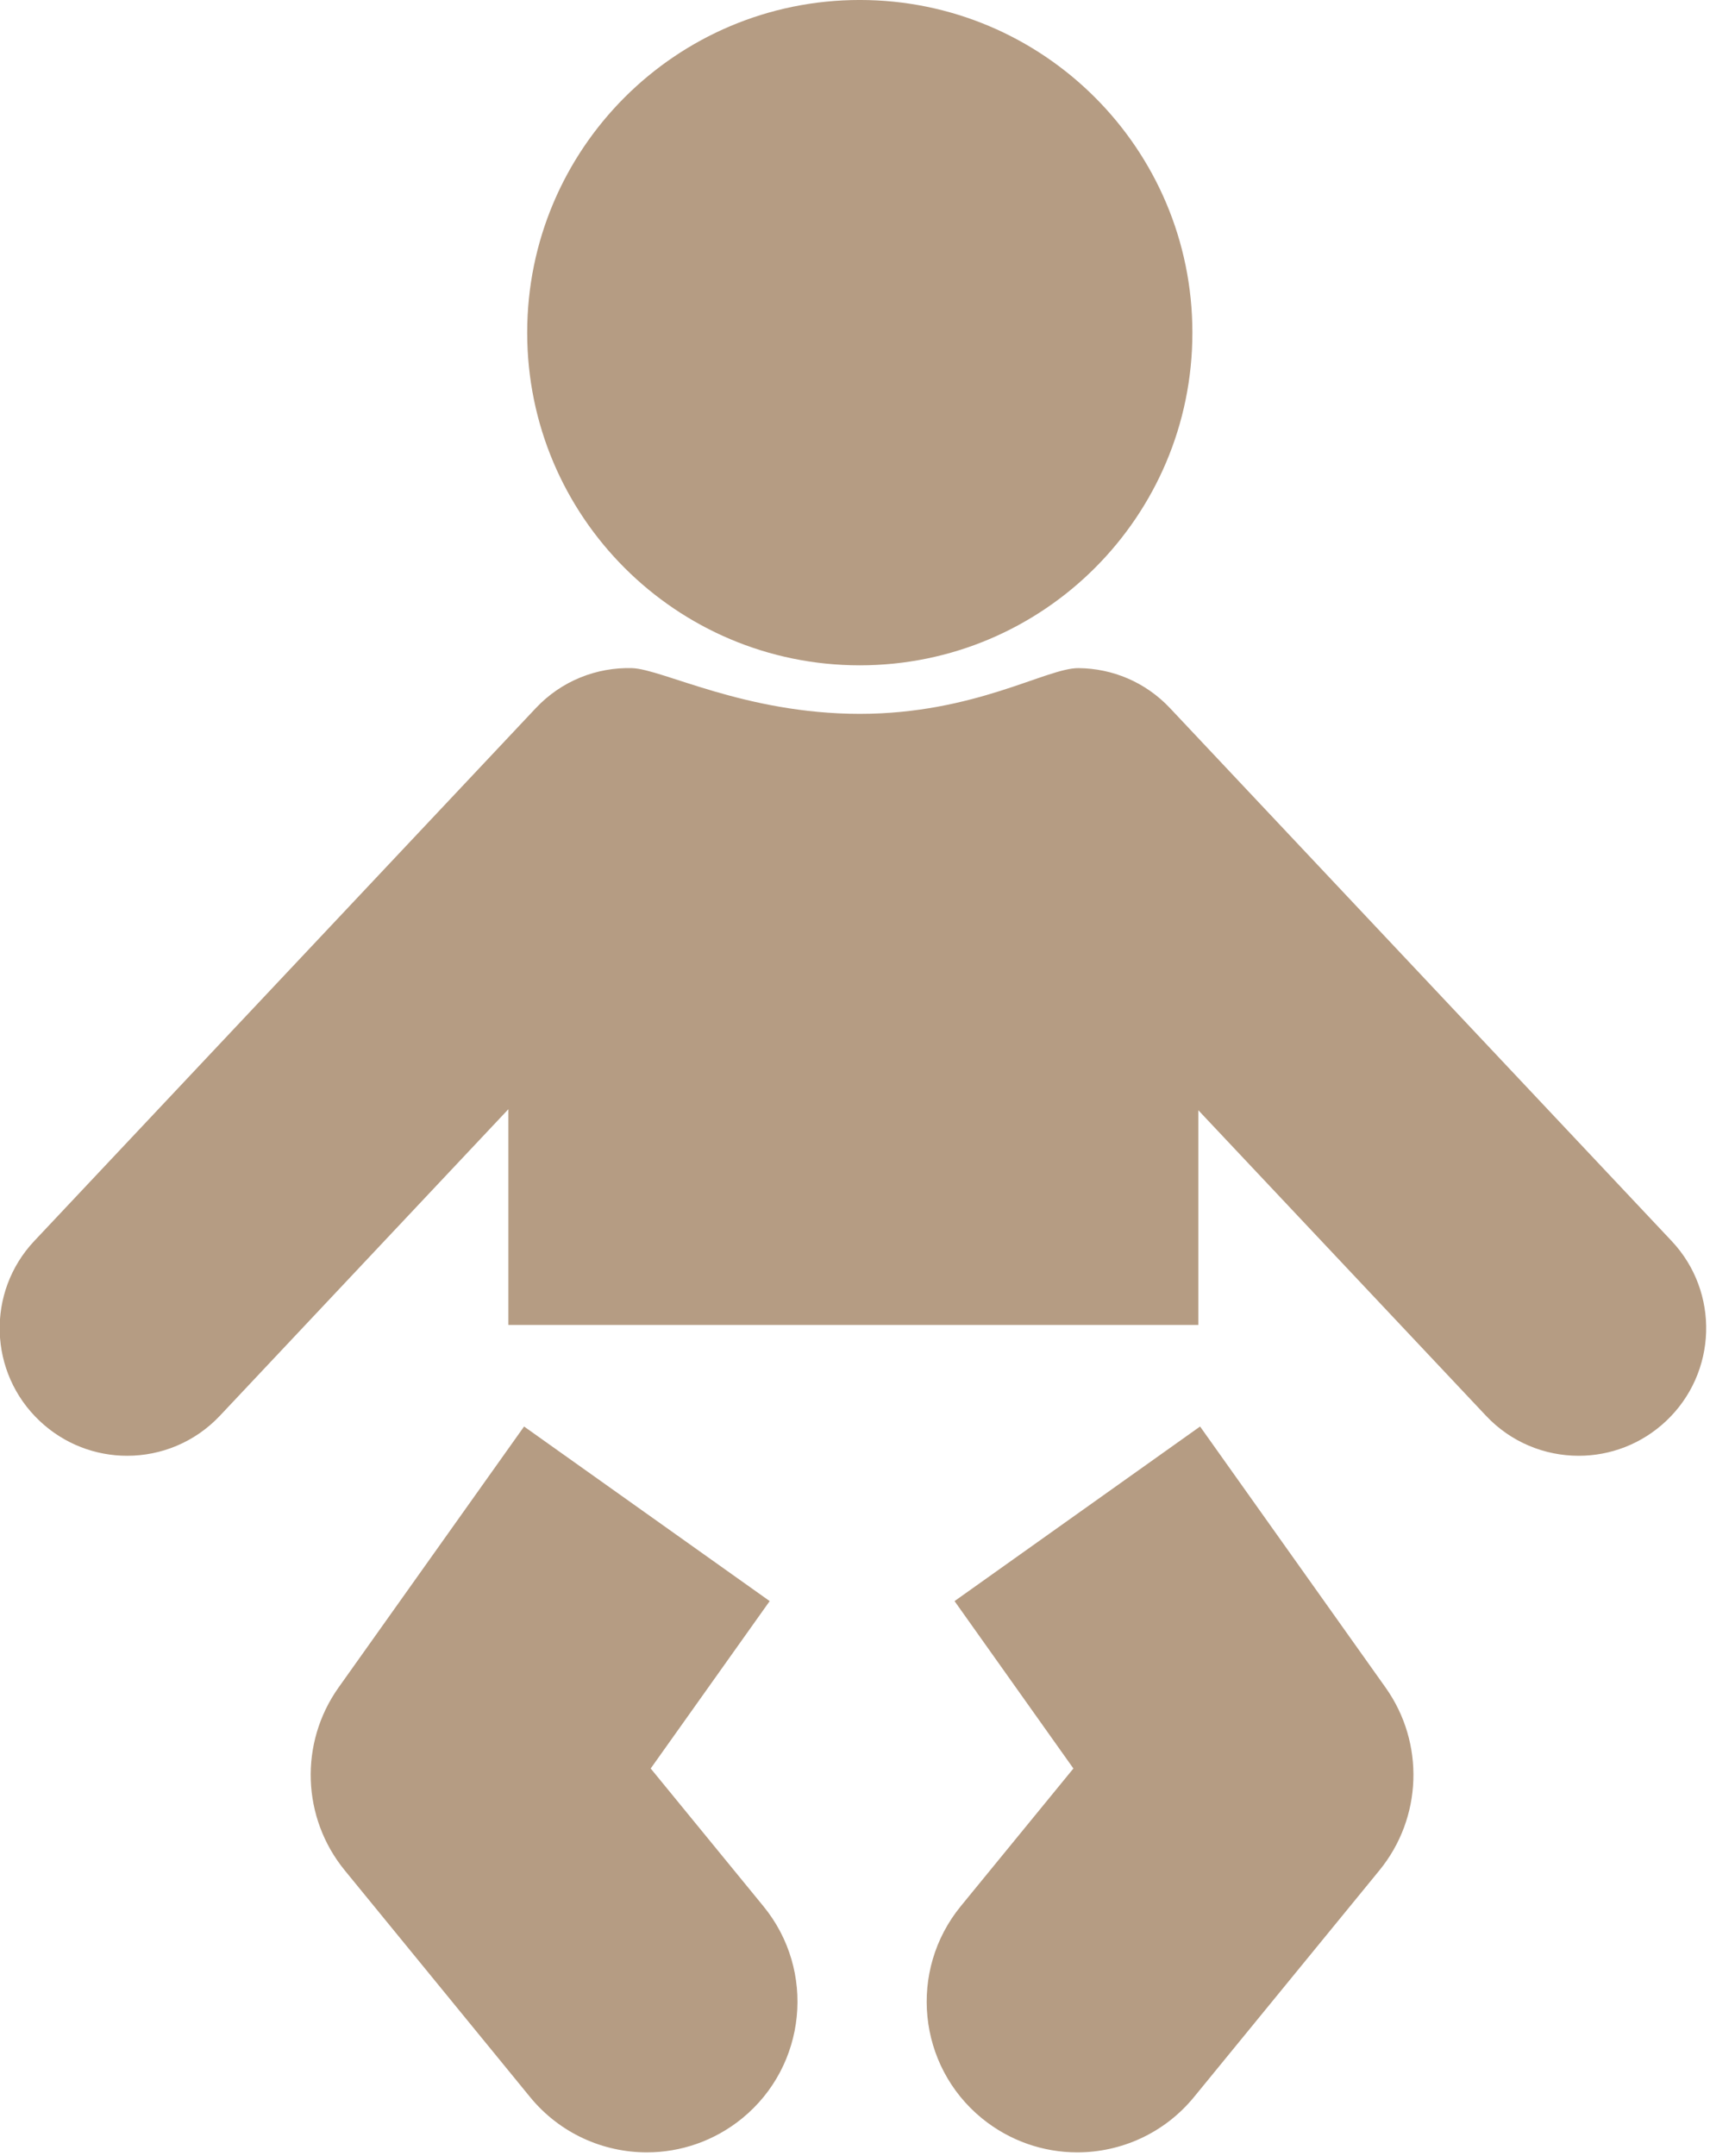 <?xml version="1.0" encoding="UTF-8" standalone="no"?>
<!DOCTYPE svg PUBLIC "-//W3C//DTD SVG 1.1//EN" "http://www.w3.org/Graphics/SVG/1.1/DTD/svg11.dtd">
<svg width="100%" height="100%" viewBox="0 0 334 421" version="1.1" xmlns="http://www.w3.org/2000/svg" xmlns:xlink="http://www.w3.org/1999/xlink" xml:space="preserve" xmlns:serif="http://www.serif.com/" style="fill-rule:evenodd;clip-rule:evenodd;stroke-linejoin:round;stroke-miterlimit:2;">
    <g transform="matrix(1,0,0,1,-16457,-1098.78)">
        <g transform="matrix(8.333,0,0,8.333,16690.2,1109.56)">
            <path d="M0,47.846L4.346,42.534C5.355,41.302 5.414,39.548 4.493,38.25L0.144,32.132L-5.611,36.223L-2.825,40.145L-5.466,43.373C-6.699,44.881 -6.48,47.108 -4.97,48.342C-4.313,48.877 -3.523,49.14 -2.734,49.14C-1.714,49.14 -0.699,48.698 0,47.846M-10.588,48.342C-9.078,47.108 -8.856,44.881 -10.091,43.373L-12.733,40.145L-9.944,36.223L-15.701,32.132L-20.051,38.25C-20.971,39.548 -20.912,41.302 -19.903,42.534L-15.559,47.846C-14.86,48.698 -13.845,49.14 -12.823,49.14C-12.036,49.14 -11.244,48.877 -10.588,48.342M11.196,27.784L-0.559,15.301C-1.139,14.683 -1.92,14.368 -2.704,14.362C-3.448,14.352 -5.135,15.433 -7.832,15.433C-10.529,15.433 -12.464,14.382 -13.17,14.362C-13.994,14.339 -14.82,14.654 -15.428,15.301L-27.181,27.784C-28.311,28.983 -28.255,30.873 -27.053,32.004C-26.476,32.548 -25.74,32.818 -25.004,32.818C-24.211,32.818 -23.418,32.503 -22.829,31.878L-16.069,24.697L-16.069,29.752L0.103,29.752L0.103,24.721L6.844,31.878C7.431,32.503 8.224,32.818 9.019,32.818C9.753,32.818 10.489,32.548 11.067,32.004C12.268,30.873 12.326,28.983 11.196,27.784M-0.036,6.501C-0.036,10.807 -3.527,14.296 -7.832,14.296C-12.138,14.296 -15.628,10.807 -15.628,6.501C-15.628,2.195 -12.138,-1.294 -7.832,-1.294C-3.527,-1.294 -0.036,2.195 -0.036,6.501" style="fill:rgb(181,156,131);"/>
        </g>
    </g>
</svg>

